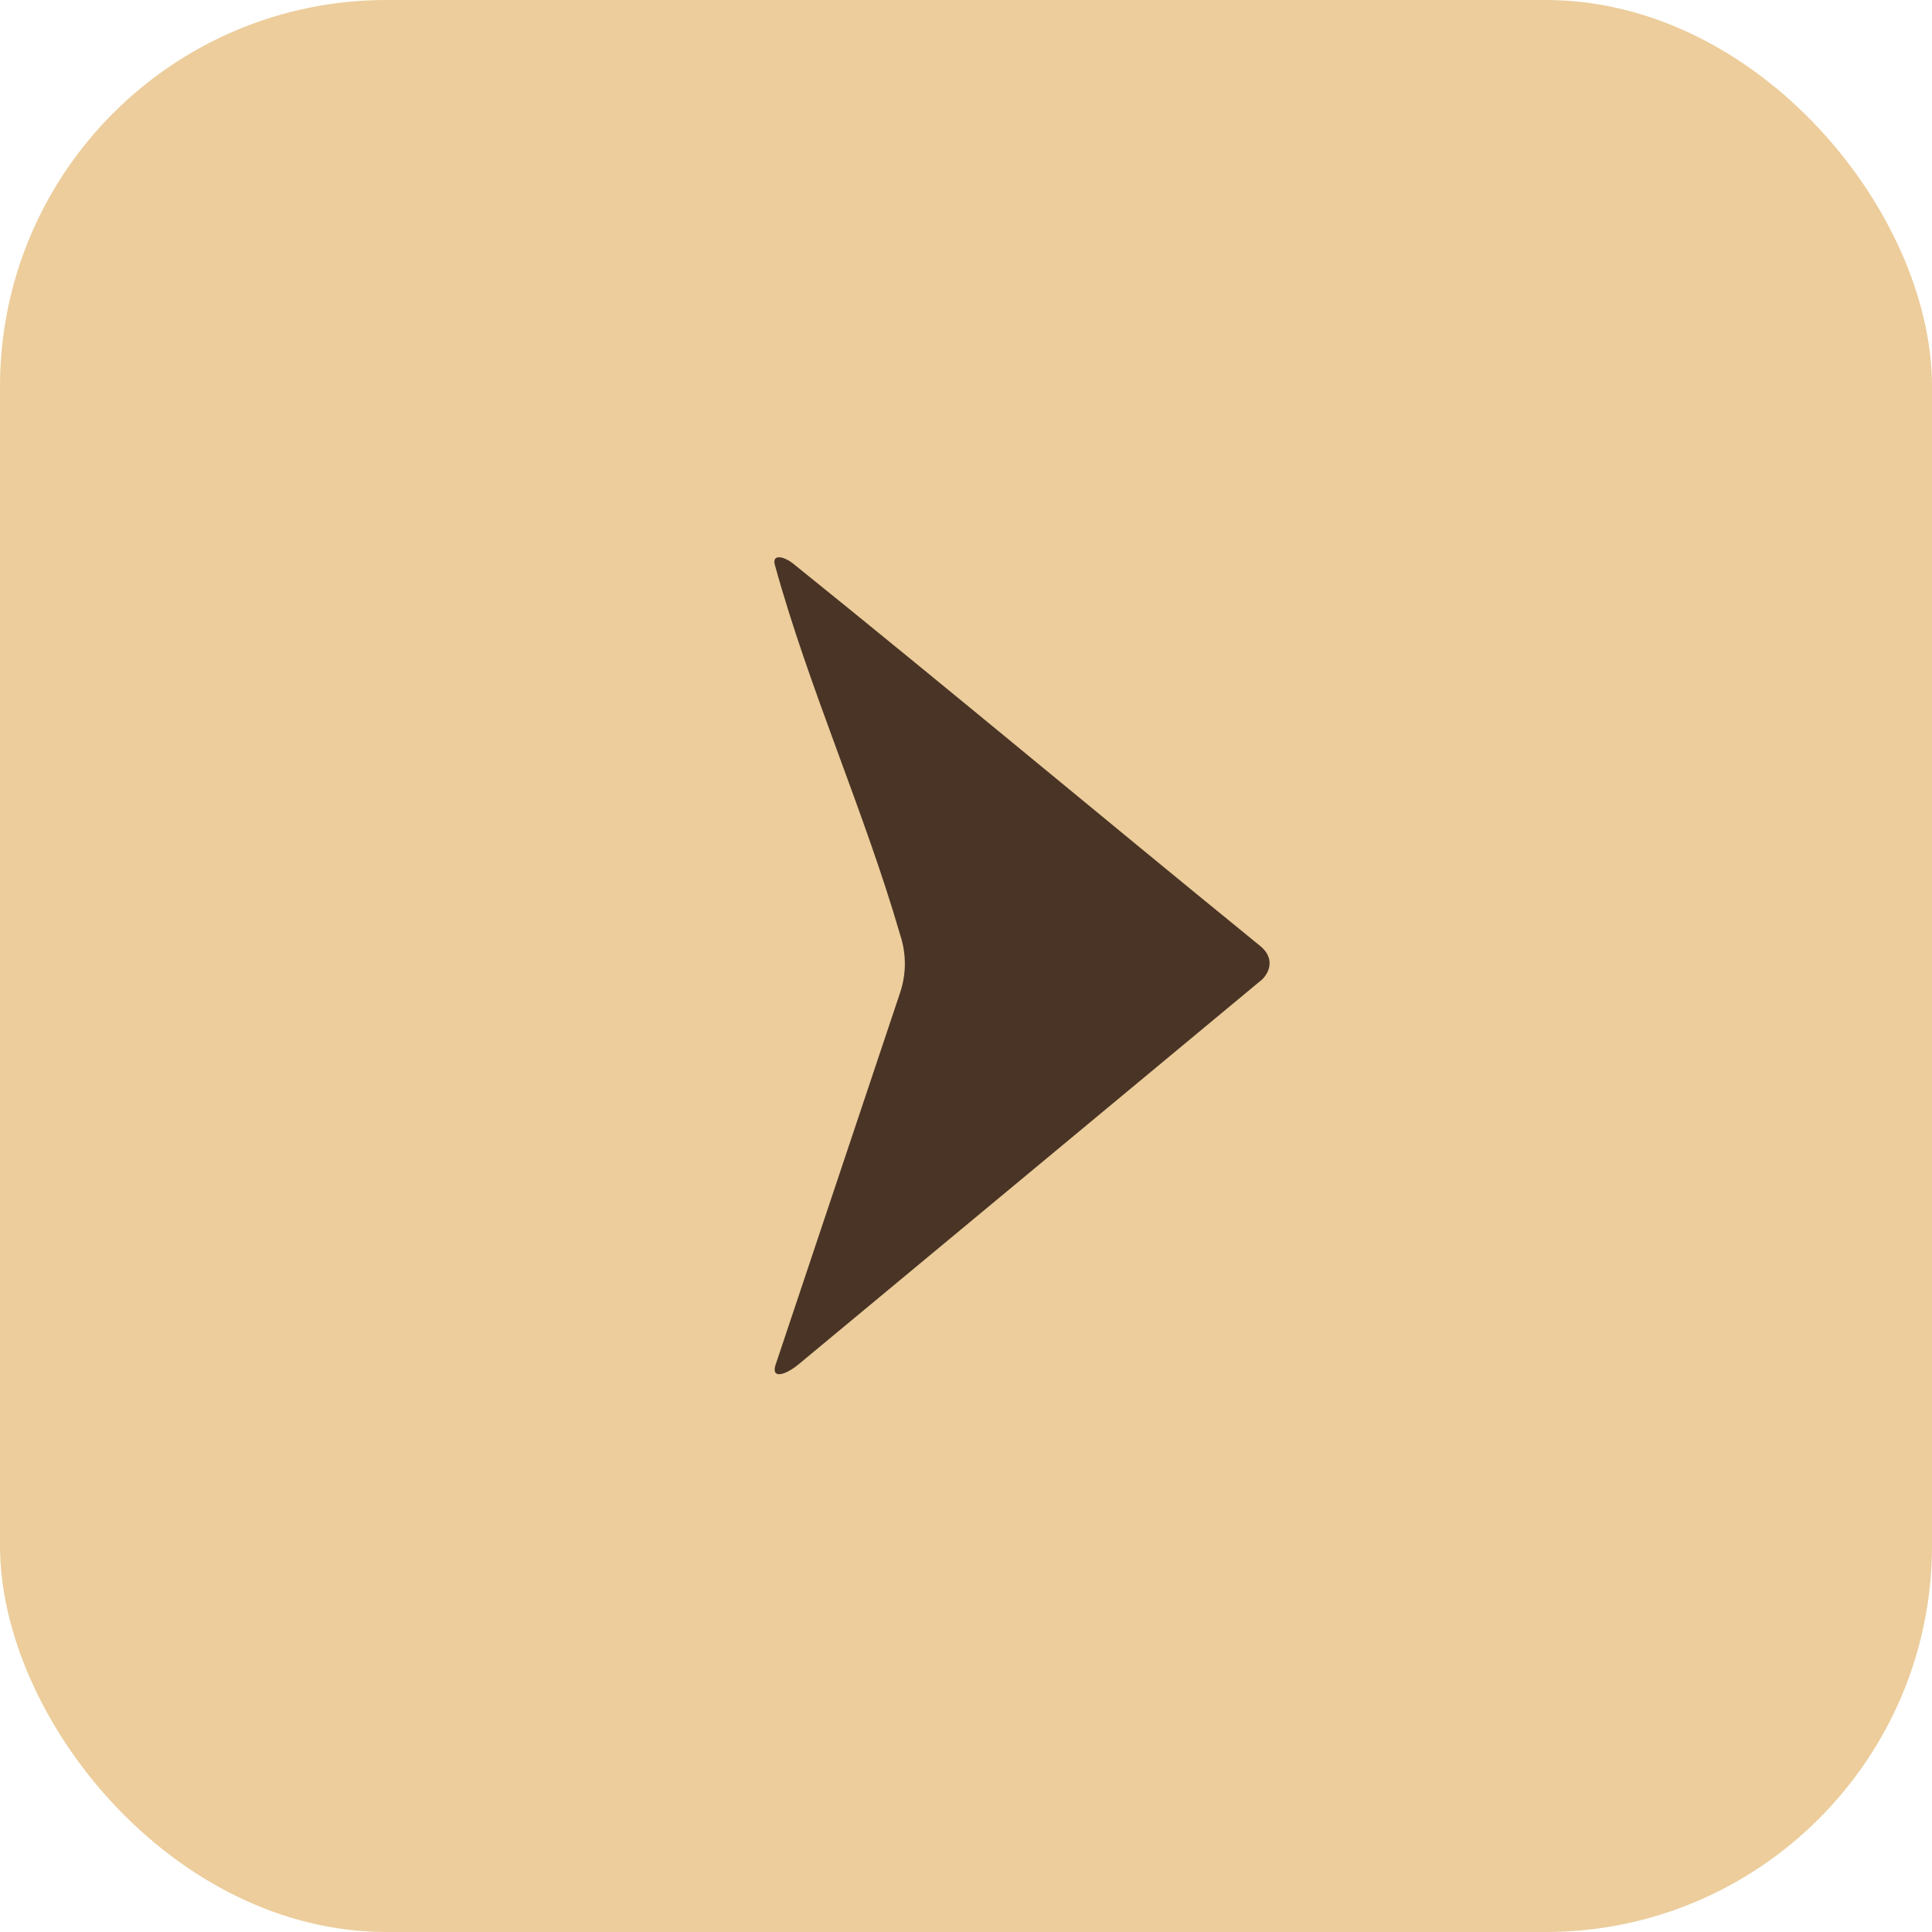 <?xml version="1.0" encoding="UTF-8"?> <svg xmlns="http://www.w3.org/2000/svg" width="35" height="35" viewBox="0 0 35 35" fill="none"><rect width="35" height="35" rx="7" fill="#ECCD9B"></rect><path d="M14.373 10.214C14.204 10.078 13.98 10.027 14.038 10.236C14.651 12.463 15.658 14.697 16.305 16.928C16.421 17.276 16.422 17.638 16.305 17.987L14.044 24.744C13.976 24.999 14.258 24.889 14.461 24.721L22.873 17.737C23.051 17.544 23.042 17.32 22.844 17.149C20.014 14.846 17.215 12.503 14.373 10.214Z" fill="#493425"></path></svg> 